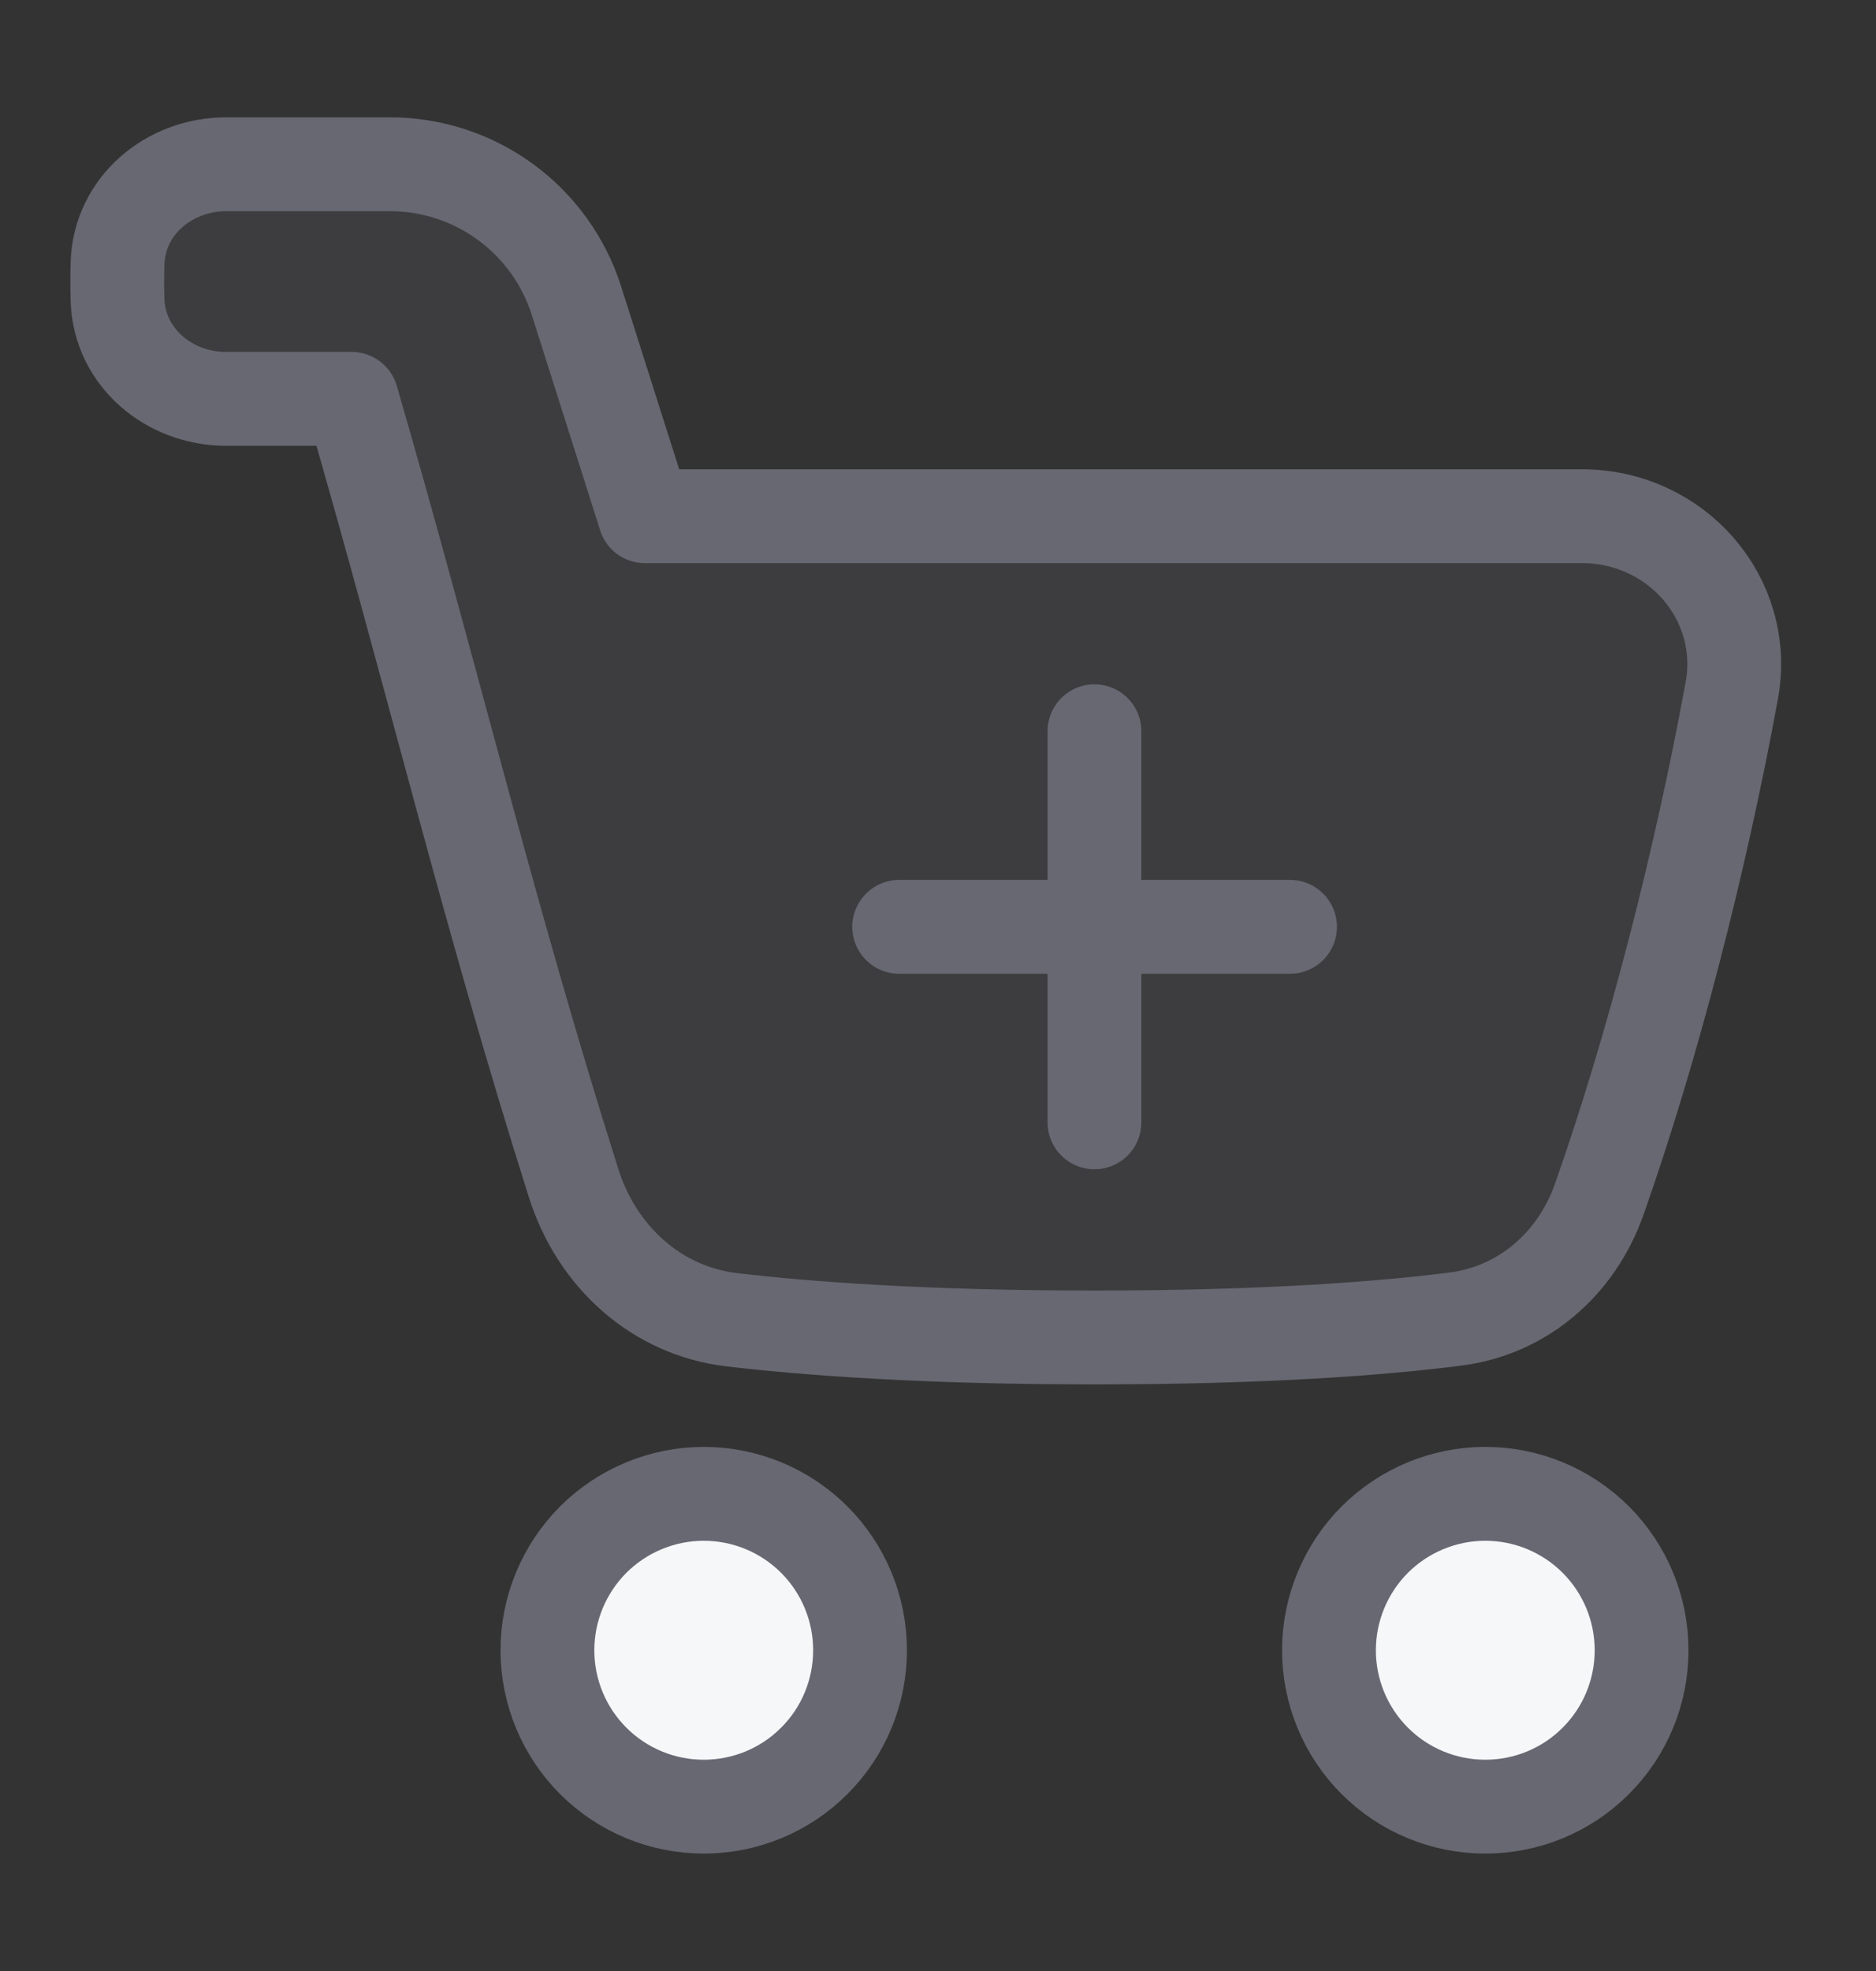 <svg width="20" height="21" viewBox="0 0 20 21" fill="none" xmlns="http://www.w3.org/2000/svg">
<rect x="0" y="0" width="20" height="21" fill="#333333" stroke="none"/>
<path d="M1.253 2.803C1.272 2.192 1.801 1.75 2.413 1.75H4.159C4.601 1.75 5.032 1.891 5.389 2.152C5.746 2.413 6.01 2.781 6.144 3.202L6.874 5.5H16.866C17.866 5.5 18.642 6.377 18.462 7.361C18.123 9.206 17.616 11.163 17.049 12.776C16.807 13.463 16.238 13.962 15.516 14.054C14.738 14.153 13.506 14.25 11.666 14.25C9.88 14.25 8.628 14.158 7.806 14.062C6.994 13.968 6.361 13.385 6.114 12.605C5.206 9.738 4.604 7.192 3.749 4.25H2.412C1.802 4.25 1.273 3.808 1.253 3.197C1.249 3.066 1.249 2.934 1.253 2.803H1.253Z" fill="#676872" fill-opacity="0.2"/>
<path d="M14.168 17.583C14.168 18.025 14.344 18.449 14.656 18.761C14.969 19.074 15.393 19.249 15.835 19.249C16.277 19.249 16.701 19.074 17.013 18.761C17.326 18.449 17.501 18.025 17.501 17.583C17.501 17.141 17.326 16.717 17.013 16.404C16.701 16.092 16.277 15.916 15.835 15.916C15.393 15.916 14.969 16.092 14.656 16.404C14.344 16.717 14.168 17.141 14.168 17.583Z" fill="#F5F7F9"/>
<path d="M5.836 17.583C5.836 18.025 6.012 18.449 6.324 18.761C6.637 19.074 7.061 19.249 7.503 19.249C7.945 19.249 8.369 19.074 8.681 18.761C8.994 18.449 9.169 18.025 9.169 17.583C9.169 17.141 8.994 16.717 8.681 16.404C8.369 16.092 7.945 15.916 7.503 15.916C7.061 15.916 6.637 16.092 6.324 16.404C6.012 16.717 5.836 17.141 5.836 17.583Z" fill="#F5F7F9"/>
<path d="M1.253 2.803C1.273 2.192 1.802 1.75 2.413 1.75H4.159C4.601 1.75 5.032 1.891 5.389 2.152C5.746 2.413 6.011 2.781 6.145 3.202L6.875 5.5H16.867C17.868 5.5 18.643 6.377 18.462 7.361C18.123 9.206 17.618 11.163 17.05 12.776C16.808 13.463 16.238 13.962 15.516 14.054C14.739 14.153 13.507 14.25 11.666 14.25C9.881 14.25 8.629 14.158 7.807 14.062C6.995 13.968 6.361 13.385 6.115 12.605C5.206 9.738 4.604 7.192 3.75 4.25H2.413C1.802 4.25 1.273 3.808 1.253 3.197C1.249 3.066 1.249 2.934 1.253 2.803Z" stroke="#676872" stroke-linecap="round" stroke-linejoin="round"/>
<path d="M14.168 17.583C14.168 18.025 14.344 18.449 14.656 18.761C14.969 19.074 15.393 19.249 15.835 19.249C16.277 19.249 16.701 19.074 17.013 18.761C17.326 18.449 17.501 18.025 17.501 17.583C17.501 17.141 17.326 16.717 17.013 16.404C16.701 16.092 16.277 15.916 15.835 15.916C15.393 15.916 14.969 16.092 14.656 16.404C14.344 16.717 14.168 17.141 14.168 17.583Z" stroke="#676872" stroke-linecap="round" stroke-linejoin="round"/>
<path d="M5.836 17.583C5.836 18.025 6.012 18.449 6.324 18.761C6.637 19.074 7.061 19.249 7.503 19.249C7.945 19.249 8.369 19.074 8.681 18.761C8.994 18.449 9.169 18.025 9.169 17.583C9.169 17.141 8.994 16.717 8.681 16.404C8.369 16.092 7.945 15.916 7.503 15.916C7.061 15.916 6.637 16.092 6.324 16.404C6.012 16.717 5.836 17.141 5.836 17.583Z" stroke="#676872" stroke-linecap="round" stroke-linejoin="round"/>
<path d="M13.753 9.875H9.586" stroke="#676872" stroke-linecap="round" stroke-linejoin="round"/>
<path d="M11.668 7.791V11.958" stroke="#676872" stroke-linecap="round" stroke-linejoin="round"/>
</svg>
